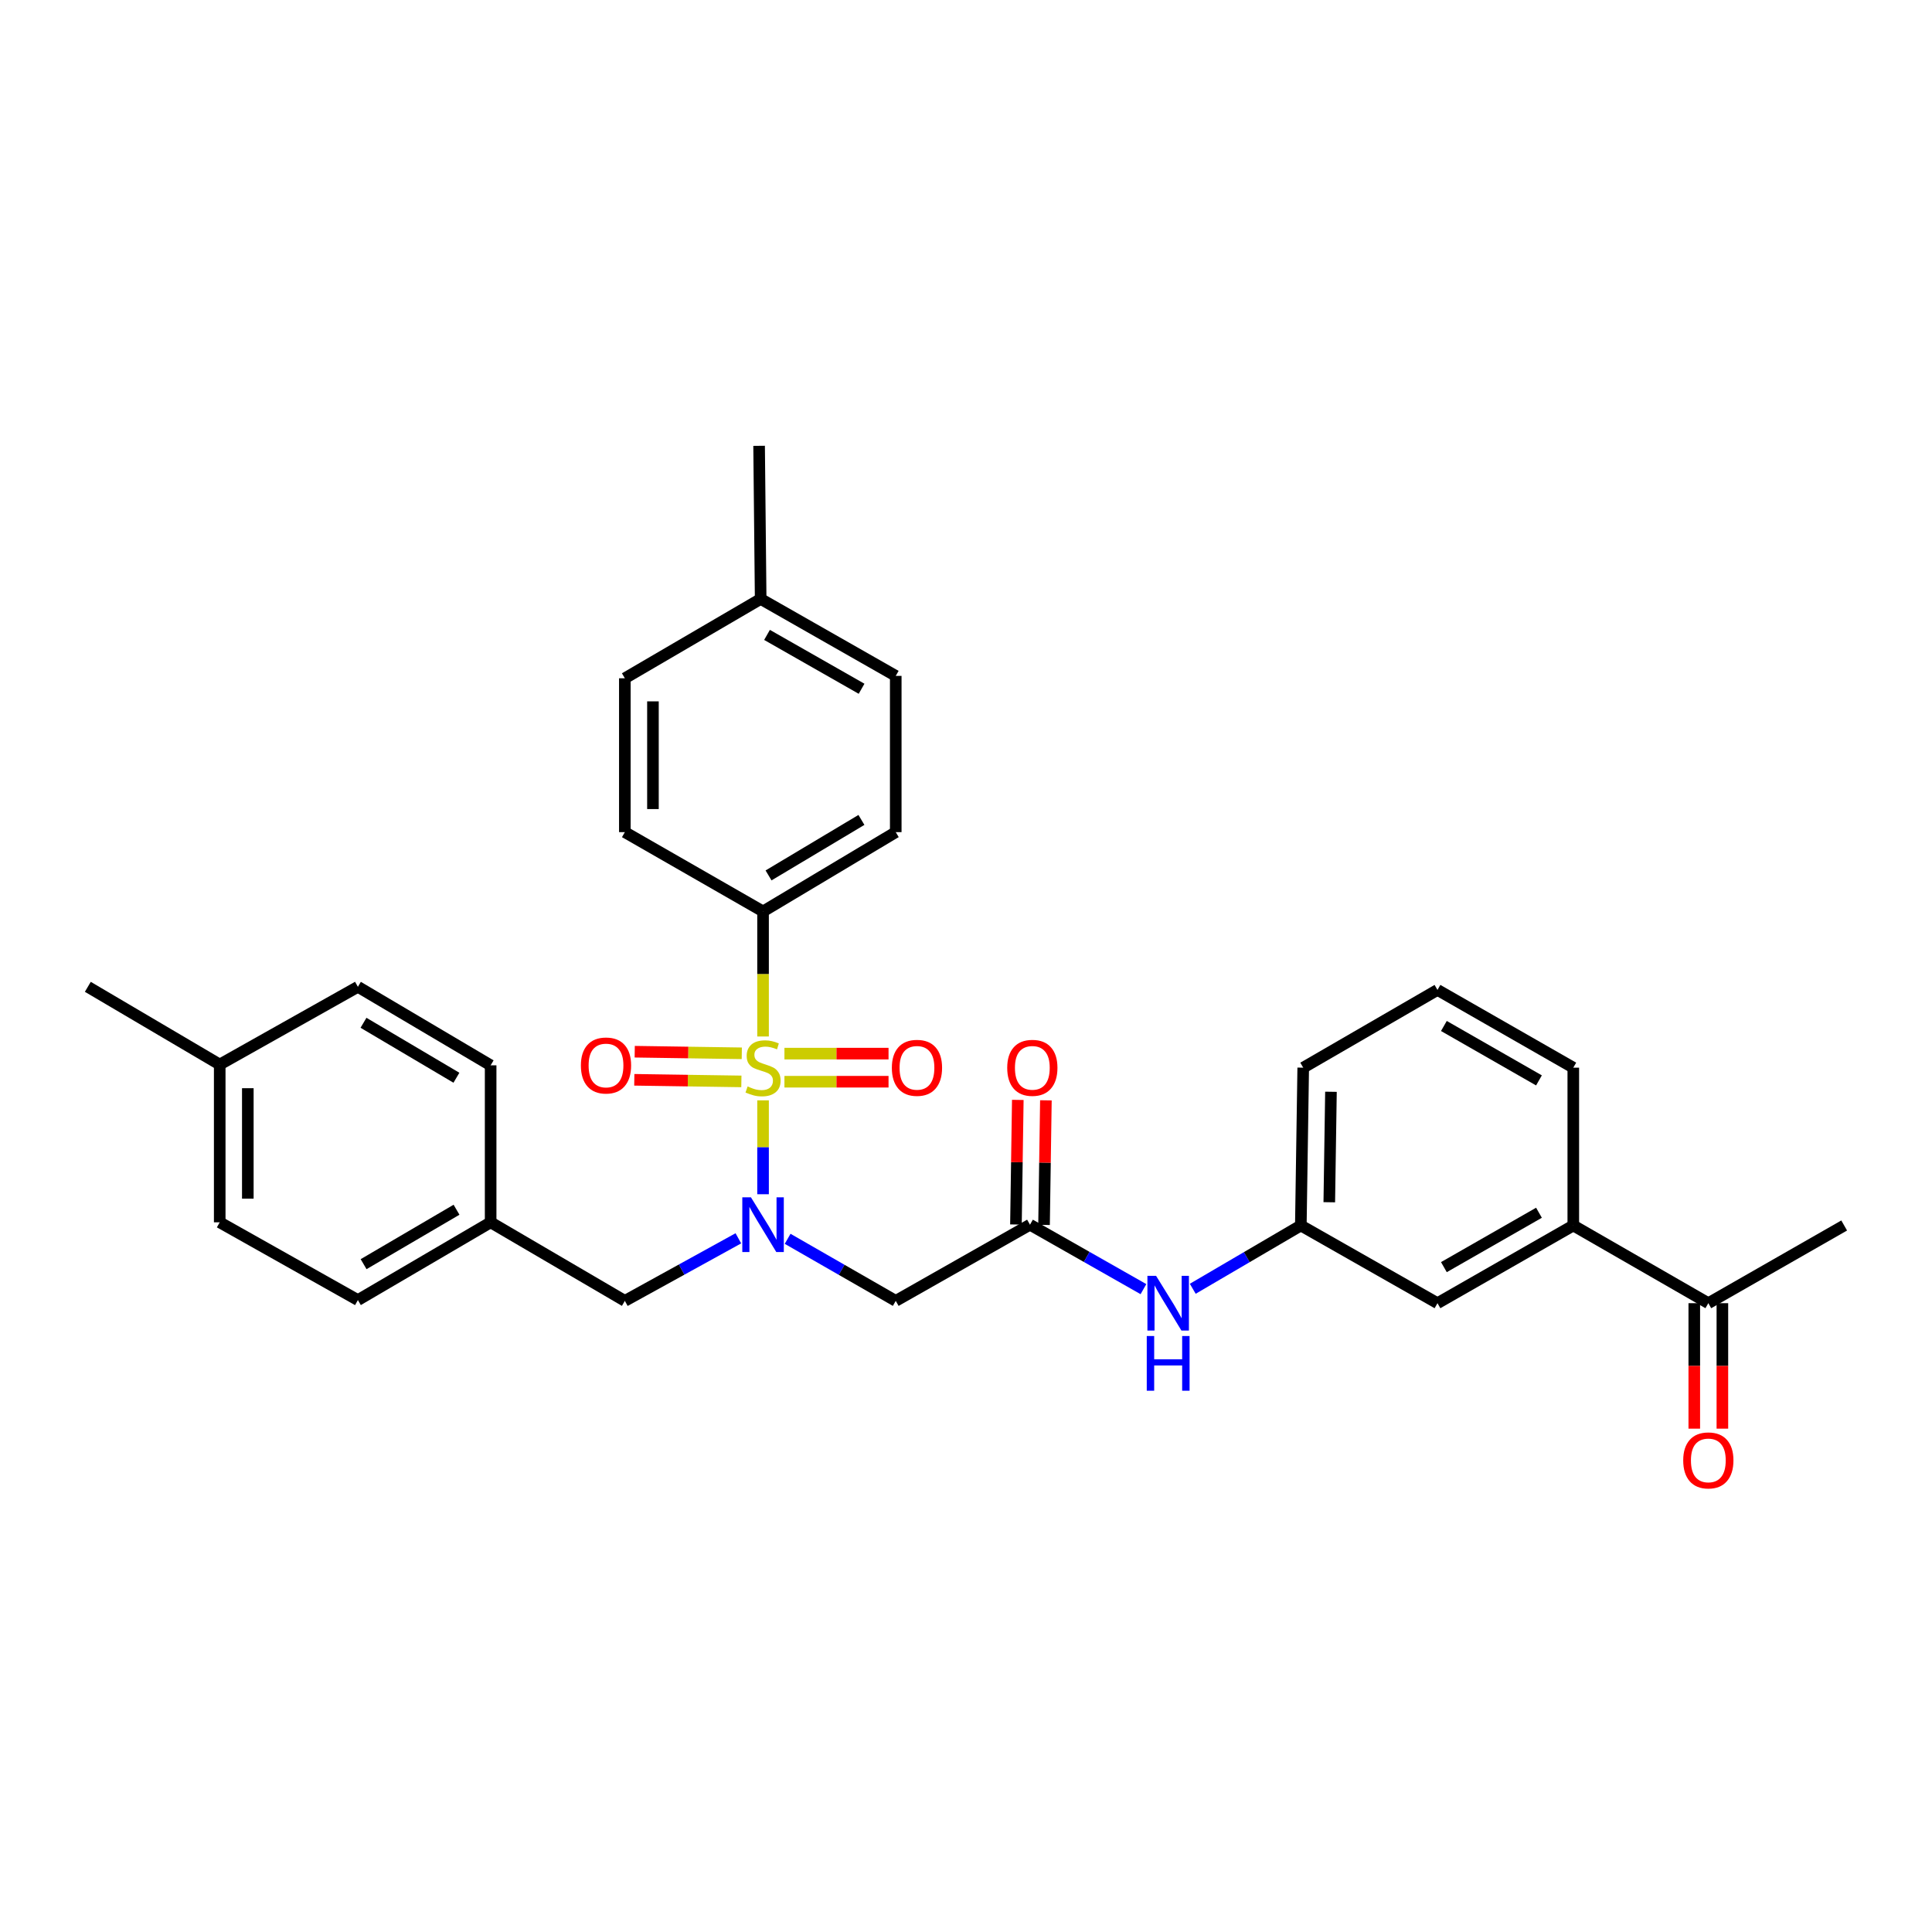 <?xml version='1.0' encoding='iso-8859-1'?>
<svg version='1.1' baseProfile='full'
              xmlns='http://www.w3.org/2000/svg'
                      xmlns:rdkit='http://www.rdkit.org/xml'
                      xmlns:xlink='http://www.w3.org/1999/xlink'
                  xml:space='preserve'
width='1000px' height='1000px' viewBox='0 0 1000 1000'>
<!-- END OF HEADER -->
<rect style='opacity:1.0;fill:#FFFFFF;stroke:none' width='1000' height='1000' x='0' y='0'> </rect>
<path class='bond-0' d='M 394.955,569.537 L 394.955,593.837' style='fill:none;fill-rule:evenodd;stroke:#CCCC00;stroke-width:6px;stroke-linecap:butt;stroke-linejoin:miter;stroke-opacity:1' />
<path class='bond-0' d='M 394.955,593.837 L 394.955,618.136' style='fill:none;fill-rule:evenodd;stroke:#0000FF;stroke-width:6px;stroke-linecap:butt;stroke-linejoin:miter;stroke-opacity:1' />
<path class='bond-3' d='M 394.955,536.483 L 394.955,504.12' style='fill:none;fill-rule:evenodd;stroke:#CCCC00;stroke-width:6px;stroke-linecap:butt;stroke-linejoin:miter;stroke-opacity:1' />
<path class='bond-3' d='M 394.955,504.12 L 394.955,471.757' style='fill:none;fill-rule:evenodd;stroke:#000000;stroke-width:6px;stroke-linecap:butt;stroke-linejoin:miter;stroke-opacity:1' />
<path class='bond-4' d='M 406.027,559.897 L 432.966,559.897' style='fill:none;fill-rule:evenodd;stroke:#CCCC00;stroke-width:6px;stroke-linecap:butt;stroke-linejoin:miter;stroke-opacity:1' />
<path class='bond-4' d='M 432.966,559.897 L 459.905,559.897' style='fill:none;fill-rule:evenodd;stroke:#FF0000;stroke-width:6px;stroke-linecap:butt;stroke-linejoin:miter;stroke-opacity:1' />
<path class='bond-4' d='M 406.027,545.353 L 432.966,545.353' style='fill:none;fill-rule:evenodd;stroke:#CCCC00;stroke-width:6px;stroke-linecap:butt;stroke-linejoin:miter;stroke-opacity:1' />
<path class='bond-4' d='M 432.966,545.353 L 459.905,545.353' style='fill:none;fill-rule:evenodd;stroke:#FF0000;stroke-width:6px;stroke-linecap:butt;stroke-linejoin:miter;stroke-opacity:1' />
<path class='bond-5' d='M 383.951,545.188 L 356.24,544.775' style='fill:none;fill-rule:evenodd;stroke:#CCCC00;stroke-width:6px;stroke-linecap:butt;stroke-linejoin:miter;stroke-opacity:1' />
<path class='bond-5' d='M 356.24,544.775 L 328.53,544.362' style='fill:none;fill-rule:evenodd;stroke:#FF0000;stroke-width:6px;stroke-linecap:butt;stroke-linejoin:miter;stroke-opacity:1' />
<path class='bond-5' d='M 383.734,559.731 L 356.023,559.318' style='fill:none;fill-rule:evenodd;stroke:#CCCC00;stroke-width:6px;stroke-linecap:butt;stroke-linejoin:miter;stroke-opacity:1' />
<path class='bond-5' d='M 356.023,559.318 L 328.313,558.905' style='fill:none;fill-rule:evenodd;stroke:#FF0000;stroke-width:6px;stroke-linecap:butt;stroke-linejoin:miter;stroke-opacity:1' />
<path class='bond-1' d='M 407.675,641.207 L 435.657,657.268' style='fill:none;fill-rule:evenodd;stroke:#0000FF;stroke-width:6px;stroke-linecap:butt;stroke-linejoin:miter;stroke-opacity:1' />
<path class='bond-1' d='M 435.657,657.268 L 463.638,673.33' style='fill:none;fill-rule:evenodd;stroke:#000000;stroke-width:6px;stroke-linecap:butt;stroke-linejoin:miter;stroke-opacity:1' />
<path class='bond-8' d='M 382.173,640.95 L 352.796,657.14' style='fill:none;fill-rule:evenodd;stroke:#0000FF;stroke-width:6px;stroke-linecap:butt;stroke-linejoin:miter;stroke-opacity:1' />
<path class='bond-8' d='M 352.796,657.14 L 323.42,673.33' style='fill:none;fill-rule:evenodd;stroke:#000000;stroke-width:6px;stroke-linecap:butt;stroke-linejoin:miter;stroke-opacity:1' />
<path class='bond-2' d='M 463.638,673.33 L 533.121,633.906' style='fill:none;fill-rule:evenodd;stroke:#000000;stroke-width:6px;stroke-linecap:butt;stroke-linejoin:miter;stroke-opacity:1' />
<path class='bond-6' d='M 533.121,633.906 L 562.483,650.582' style='fill:none;fill-rule:evenodd;stroke:#000000;stroke-width:6px;stroke-linecap:butt;stroke-linejoin:miter;stroke-opacity:1' />
<path class='bond-6' d='M 562.483,650.582 L 591.845,667.258' style='fill:none;fill-rule:evenodd;stroke:#0000FF;stroke-width:6px;stroke-linecap:butt;stroke-linejoin:miter;stroke-opacity:1' />
<path class='bond-12' d='M 540.393,634.014 L 540.874,601.77' style='fill:none;fill-rule:evenodd;stroke:#000000;stroke-width:6px;stroke-linecap:butt;stroke-linejoin:miter;stroke-opacity:1' />
<path class='bond-12' d='M 540.874,601.77 L 541.355,569.526' style='fill:none;fill-rule:evenodd;stroke:#FF0000;stroke-width:6px;stroke-linecap:butt;stroke-linejoin:miter;stroke-opacity:1' />
<path class='bond-12' d='M 525.85,633.797 L 526.331,601.553' style='fill:none;fill-rule:evenodd;stroke:#000000;stroke-width:6px;stroke-linecap:butt;stroke-linejoin:miter;stroke-opacity:1' />
<path class='bond-12' d='M 526.331,601.553 L 526.812,569.309' style='fill:none;fill-rule:evenodd;stroke:#FF0000;stroke-width:6px;stroke-linecap:butt;stroke-linejoin:miter;stroke-opacity:1' />
<path class='bond-14' d='M 394.955,471.757 L 463.638,430.716' style='fill:none;fill-rule:evenodd;stroke:#000000;stroke-width:6px;stroke-linecap:butt;stroke-linejoin:miter;stroke-opacity:1' />
<path class='bond-14' d='M 397.797,453.115 L 445.875,424.387' style='fill:none;fill-rule:evenodd;stroke:#000000;stroke-width:6px;stroke-linecap:butt;stroke-linejoin:miter;stroke-opacity:1' />
<path class='bond-15' d='M 394.955,471.757 L 323.42,430.716' style='fill:none;fill-rule:evenodd;stroke:#000000;stroke-width:6px;stroke-linecap:butt;stroke-linejoin:miter;stroke-opacity:1' />
<path class='bond-11' d='M 617.37,667.07 L 645.339,650.69' style='fill:none;fill-rule:evenodd;stroke:#0000FF;stroke-width:6px;stroke-linecap:butt;stroke-linejoin:miter;stroke-opacity:1' />
<path class='bond-11' d='M 645.339,650.69 L 673.308,634.31' style='fill:none;fill-rule:evenodd;stroke:#000000;stroke-width:6px;stroke-linecap:butt;stroke-linejoin:miter;stroke-opacity:1' />
<path class='bond-7' d='M 814.335,634.31 L 744.035,674.526' style='fill:none;fill-rule:evenodd;stroke:#000000;stroke-width:6px;stroke-linecap:butt;stroke-linejoin:miter;stroke-opacity:1' />
<path class='bond-7' d='M 796.568,627.717 L 747.358,655.868' style='fill:none;fill-rule:evenodd;stroke:#000000;stroke-width:6px;stroke-linecap:butt;stroke-linejoin:miter;stroke-opacity:1' />
<path class='bond-9' d='M 814.335,634.31 L 884.23,674.526' style='fill:none;fill-rule:evenodd;stroke:#000000;stroke-width:6px;stroke-linecap:butt;stroke-linejoin:miter;stroke-opacity:1' />
<path class='bond-33' d='M 814.335,634.31 L 814.335,552.625' style='fill:none;fill-rule:evenodd;stroke:#000000;stroke-width:6px;stroke-linecap:butt;stroke-linejoin:miter;stroke-opacity:1' />
<path class='bond-16' d='M 323.42,673.33 L 253.953,632.669' style='fill:none;fill-rule:evenodd;stroke:#000000;stroke-width:6px;stroke-linecap:butt;stroke-linejoin:miter;stroke-opacity:1' />
<path class='bond-13' d='M 876.958,674.526 L 876.958,706.998' style='fill:none;fill-rule:evenodd;stroke:#000000;stroke-width:6px;stroke-linecap:butt;stroke-linejoin:miter;stroke-opacity:1' />
<path class='bond-13' d='M 876.958,706.998 L 876.958,739.47' style='fill:none;fill-rule:evenodd;stroke:#FF0000;stroke-width:6px;stroke-linecap:butt;stroke-linejoin:miter;stroke-opacity:1' />
<path class='bond-13' d='M 891.502,674.526 L 891.502,706.998' style='fill:none;fill-rule:evenodd;stroke:#000000;stroke-width:6px;stroke-linecap:butt;stroke-linejoin:miter;stroke-opacity:1' />
<path class='bond-13' d='M 891.502,706.998 L 891.502,739.47' style='fill:none;fill-rule:evenodd;stroke:#FF0000;stroke-width:6px;stroke-linecap:butt;stroke-linejoin:miter;stroke-opacity:1' />
<path class='bond-28' d='M 884.23,674.526 L 954.545,634.31' style='fill:none;fill-rule:evenodd;stroke:#000000;stroke-width:6px;stroke-linecap:butt;stroke-linejoin:miter;stroke-opacity:1' />
<path class='bond-10' d='M 744.035,674.526 L 673.308,634.31' style='fill:none;fill-rule:evenodd;stroke:#000000;stroke-width:6px;stroke-linecap:butt;stroke-linejoin:miter;stroke-opacity:1' />
<path class='bond-27' d='M 673.308,634.31 L 674.544,552.625' style='fill:none;fill-rule:evenodd;stroke:#000000;stroke-width:6px;stroke-linecap:butt;stroke-linejoin:miter;stroke-opacity:1' />
<path class='bond-27' d='M 688.036,622.277 L 688.902,565.098' style='fill:none;fill-rule:evenodd;stroke:#000000;stroke-width:6px;stroke-linecap:butt;stroke-linejoin:miter;stroke-opacity:1' />
<path class='bond-18' d='M 463.638,430.716 L 463.638,349.84' style='fill:none;fill-rule:evenodd;stroke:#000000;stroke-width:6px;stroke-linecap:butt;stroke-linejoin:miter;stroke-opacity:1' />
<path class='bond-17' d='M 323.42,430.716 L 323.42,351.076' style='fill:none;fill-rule:evenodd;stroke:#000000;stroke-width:6px;stroke-linecap:butt;stroke-linejoin:miter;stroke-opacity:1' />
<path class='bond-17' d='M 337.964,418.77 L 337.964,363.022' style='fill:none;fill-rule:evenodd;stroke:#000000;stroke-width:6px;stroke-linecap:butt;stroke-linejoin:miter;stroke-opacity:1' />
<path class='bond-21' d='M 253.953,632.669 L 253.953,551.413' style='fill:none;fill-rule:evenodd;stroke:#000000;stroke-width:6px;stroke-linecap:butt;stroke-linejoin:miter;stroke-opacity:1' />
<path class='bond-22' d='M 253.953,632.669 L 185.245,672.918' style='fill:none;fill-rule:evenodd;stroke:#000000;stroke-width:6px;stroke-linecap:butt;stroke-linejoin:miter;stroke-opacity:1' />
<path class='bond-22' d='M 236.295,626.157 L 188.2,654.331' style='fill:none;fill-rule:evenodd;stroke:#000000;stroke-width:6px;stroke-linecap:butt;stroke-linejoin:miter;stroke-opacity:1' />
<path class='bond-19' d='M 323.42,351.076 L 393.719,310.012' style='fill:none;fill-rule:evenodd;stroke:#000000;stroke-width:6px;stroke-linecap:butt;stroke-linejoin:miter;stroke-opacity:1' />
<path class='bond-31' d='M 463.638,349.84 L 393.719,310.012' style='fill:none;fill-rule:evenodd;stroke:#000000;stroke-width:6px;stroke-linecap:butt;stroke-linejoin:miter;stroke-opacity:1' />
<path class='bond-31' d='M 445.951,356.504 L 397.008,328.624' style='fill:none;fill-rule:evenodd;stroke:#000000;stroke-width:6px;stroke-linecap:butt;stroke-linejoin:miter;stroke-opacity:1' />
<path class='bond-29' d='M 393.719,310.012 L 392.911,230.759' style='fill:none;fill-rule:evenodd;stroke:#000000;stroke-width:6px;stroke-linecap:butt;stroke-linejoin:miter;stroke-opacity:1' />
<path class='bond-20' d='M 113.726,551.001 L 113.726,632.669' style='fill:none;fill-rule:evenodd;stroke:#000000;stroke-width:6px;stroke-linecap:butt;stroke-linejoin:miter;stroke-opacity:1' />
<path class='bond-20' d='M 128.27,563.251 L 128.27,620.419' style='fill:none;fill-rule:evenodd;stroke:#000000;stroke-width:6px;stroke-linecap:butt;stroke-linejoin:miter;stroke-opacity:1' />
<path class='bond-30' d='M 113.726,551.001 L 45.455,510.777' style='fill:none;fill-rule:evenodd;stroke:#000000;stroke-width:6px;stroke-linecap:butt;stroke-linejoin:miter;stroke-opacity:1' />
<path class='bond-32' d='M 113.726,551.001 L 185.245,510.777' style='fill:none;fill-rule:evenodd;stroke:#000000;stroke-width:6px;stroke-linecap:butt;stroke-linejoin:miter;stroke-opacity:1' />
<path class='bond-24' d='M 253.953,551.413 L 185.245,510.777' style='fill:none;fill-rule:evenodd;stroke:#000000;stroke-width:6px;stroke-linecap:butt;stroke-linejoin:miter;stroke-opacity:1' />
<path class='bond-24' d='M 236.242,557.837 L 188.147,529.391' style='fill:none;fill-rule:evenodd;stroke:#000000;stroke-width:6px;stroke-linecap:butt;stroke-linejoin:miter;stroke-opacity:1' />
<path class='bond-23' d='M 185.245,672.918 L 113.726,632.669' style='fill:none;fill-rule:evenodd;stroke:#000000;stroke-width:6px;stroke-linecap:butt;stroke-linejoin:miter;stroke-opacity:1' />
<path class='bond-25' d='M 814.335,552.625 L 744.035,512.385' style='fill:none;fill-rule:evenodd;stroke:#000000;stroke-width:6px;stroke-linecap:butt;stroke-linejoin:miter;stroke-opacity:1' />
<path class='bond-25' d='M 796.564,559.212 L 747.355,531.044' style='fill:none;fill-rule:evenodd;stroke:#000000;stroke-width:6px;stroke-linecap:butt;stroke-linejoin:miter;stroke-opacity:1' />
<path class='bond-26' d='M 744.035,512.385 L 674.544,552.625' style='fill:none;fill-rule:evenodd;stroke:#000000;stroke-width:6px;stroke-linecap:butt;stroke-linejoin:miter;stroke-opacity:1' />
<path  class='atom-0' d='M 386.955 562.345
Q 387.275 562.465, 388.595 563.025
Q 389.915 563.585, 391.355 563.945
Q 392.835 564.265, 394.275 564.265
Q 396.955 564.265, 398.515 562.985
Q 400.075 561.665, 400.075 559.385
Q 400.075 557.825, 399.275 556.865
Q 398.515 555.905, 397.315 555.385
Q 396.115 554.865, 394.115 554.265
Q 391.595 553.505, 390.075 552.785
Q 388.595 552.065, 387.515 550.545
Q 386.475 549.025, 386.475 546.465
Q 386.475 542.905, 388.875 540.705
Q 391.315 538.505, 396.115 538.505
Q 399.395 538.505, 403.115 540.065
L 402.195 543.145
Q 398.795 541.745, 396.235 541.745
Q 393.475 541.745, 391.955 542.905
Q 390.435 544.025, 390.475 545.985
Q 390.475 547.505, 391.235 548.425
Q 392.035 549.345, 393.155 549.865
Q 394.315 550.385, 396.235 550.985
Q 398.795 551.785, 400.315 552.585
Q 401.835 553.385, 402.915 555.025
Q 404.035 556.625, 404.035 559.385
Q 404.035 563.305, 401.395 565.425
Q 398.795 567.505, 394.435 567.505
Q 391.915 567.505, 389.995 566.945
Q 388.115 566.425, 385.875 565.505
L 386.955 562.345
' fill='#CCCC00'/>
<path  class='atom-1' d='M 388.695 619.746
L 397.975 634.746
Q 398.895 636.226, 400.375 638.906
Q 401.855 641.586, 401.935 641.746
L 401.935 619.746
L 405.695 619.746
L 405.695 648.066
L 401.815 648.066
L 391.855 631.666
Q 390.695 629.746, 389.455 627.546
Q 388.255 625.346, 387.895 624.666
L 387.895 648.066
L 384.215 648.066
L 384.215 619.746
L 388.695 619.746
' fill='#0000FF'/>
<path  class='atom-5' d='M 461.62 552.705
Q 461.62 545.905, 464.98 542.105
Q 468.34 538.305, 474.62 538.305
Q 480.9 538.305, 484.26 542.105
Q 487.62 545.905, 487.62 552.705
Q 487.62 559.585, 484.22 563.505
Q 480.82 567.385, 474.62 567.385
Q 468.38 567.385, 464.98 563.505
Q 461.62 559.625, 461.62 552.705
M 474.62 564.185
Q 478.94 564.185, 481.26 561.305
Q 483.62 558.385, 483.62 552.705
Q 483.62 547.145, 481.26 544.345
Q 478.94 541.505, 474.62 541.505
Q 470.3 541.505, 467.94 544.305
Q 465.62 547.105, 465.62 552.705
Q 465.62 558.425, 467.94 561.305
Q 470.3 564.185, 474.62 564.185
' fill='#FF0000'/>
<path  class='atom-6' d='M 300.667 551.493
Q 300.667 544.693, 304.027 540.893
Q 307.387 537.093, 313.667 537.093
Q 319.947 537.093, 323.307 540.893
Q 326.667 544.693, 326.667 551.493
Q 326.667 558.373, 323.267 562.293
Q 319.867 566.173, 313.667 566.173
Q 307.427 566.173, 304.027 562.293
Q 300.667 558.413, 300.667 551.493
M 313.667 562.973
Q 317.987 562.973, 320.307 560.093
Q 322.667 557.173, 322.667 551.493
Q 322.667 545.933, 320.307 543.133
Q 317.987 540.293, 313.667 540.293
Q 309.347 540.293, 306.987 543.093
Q 304.667 545.893, 304.667 551.493
Q 304.667 557.213, 306.987 560.093
Q 309.347 562.973, 313.667 562.973
' fill='#FF0000'/>
<path  class='atom-7' d='M 598.381 660.366
L 607.661 675.366
Q 608.581 676.846, 610.061 679.526
Q 611.541 682.206, 611.621 682.366
L 611.621 660.366
L 615.381 660.366
L 615.381 688.686
L 611.501 688.686
L 601.541 672.286
Q 600.381 670.366, 599.141 668.166
Q 597.941 665.966, 597.581 665.286
L 597.581 688.686
L 593.901 688.686
L 593.901 660.366
L 598.381 660.366
' fill='#0000FF'/>
<path  class='atom-7' d='M 593.561 691.518
L 597.401 691.518
L 597.401 703.558
L 611.881 703.558
L 611.881 691.518
L 615.721 691.518
L 615.721 719.838
L 611.881 719.838
L 611.881 706.758
L 597.401 706.758
L 597.401 719.838
L 593.561 719.838
L 593.561 691.518
' fill='#0000FF'/>
<path  class='atom-13' d='M 521.334 552.705
Q 521.334 545.905, 524.694 542.105
Q 528.054 538.305, 534.334 538.305
Q 540.614 538.305, 543.974 542.105
Q 547.334 545.905, 547.334 552.705
Q 547.334 559.585, 543.934 563.505
Q 540.534 567.385, 534.334 567.385
Q 528.094 567.385, 524.694 563.505
Q 521.334 559.625, 521.334 552.705
M 534.334 564.185
Q 538.654 564.185, 540.974 561.305
Q 543.334 558.385, 543.334 552.705
Q 543.334 547.145, 540.974 544.345
Q 538.654 541.505, 534.334 541.505
Q 530.014 541.505, 527.654 544.305
Q 525.334 547.105, 525.334 552.705
Q 525.334 558.425, 527.654 561.305
Q 530.014 564.185, 534.334 564.185
' fill='#FF0000'/>
<path  class='atom-14' d='M 871.23 755.902
Q 871.23 749.102, 874.59 745.302
Q 877.95 741.502, 884.23 741.502
Q 890.51 741.502, 893.87 745.302
Q 897.23 749.102, 897.23 755.902
Q 897.23 762.782, 893.83 766.702
Q 890.43 770.582, 884.23 770.582
Q 877.99 770.582, 874.59 766.702
Q 871.23 762.822, 871.23 755.902
M 884.23 767.382
Q 888.55 767.382, 890.87 764.502
Q 893.23 761.582, 893.23 755.902
Q 893.23 750.342, 890.87 747.542
Q 888.55 744.702, 884.23 744.702
Q 879.91 744.702, 877.55 747.502
Q 875.23 750.302, 875.23 755.902
Q 875.23 761.622, 877.55 764.502
Q 879.91 767.382, 884.23 767.382
' fill='#FF0000'/>
</svg>
